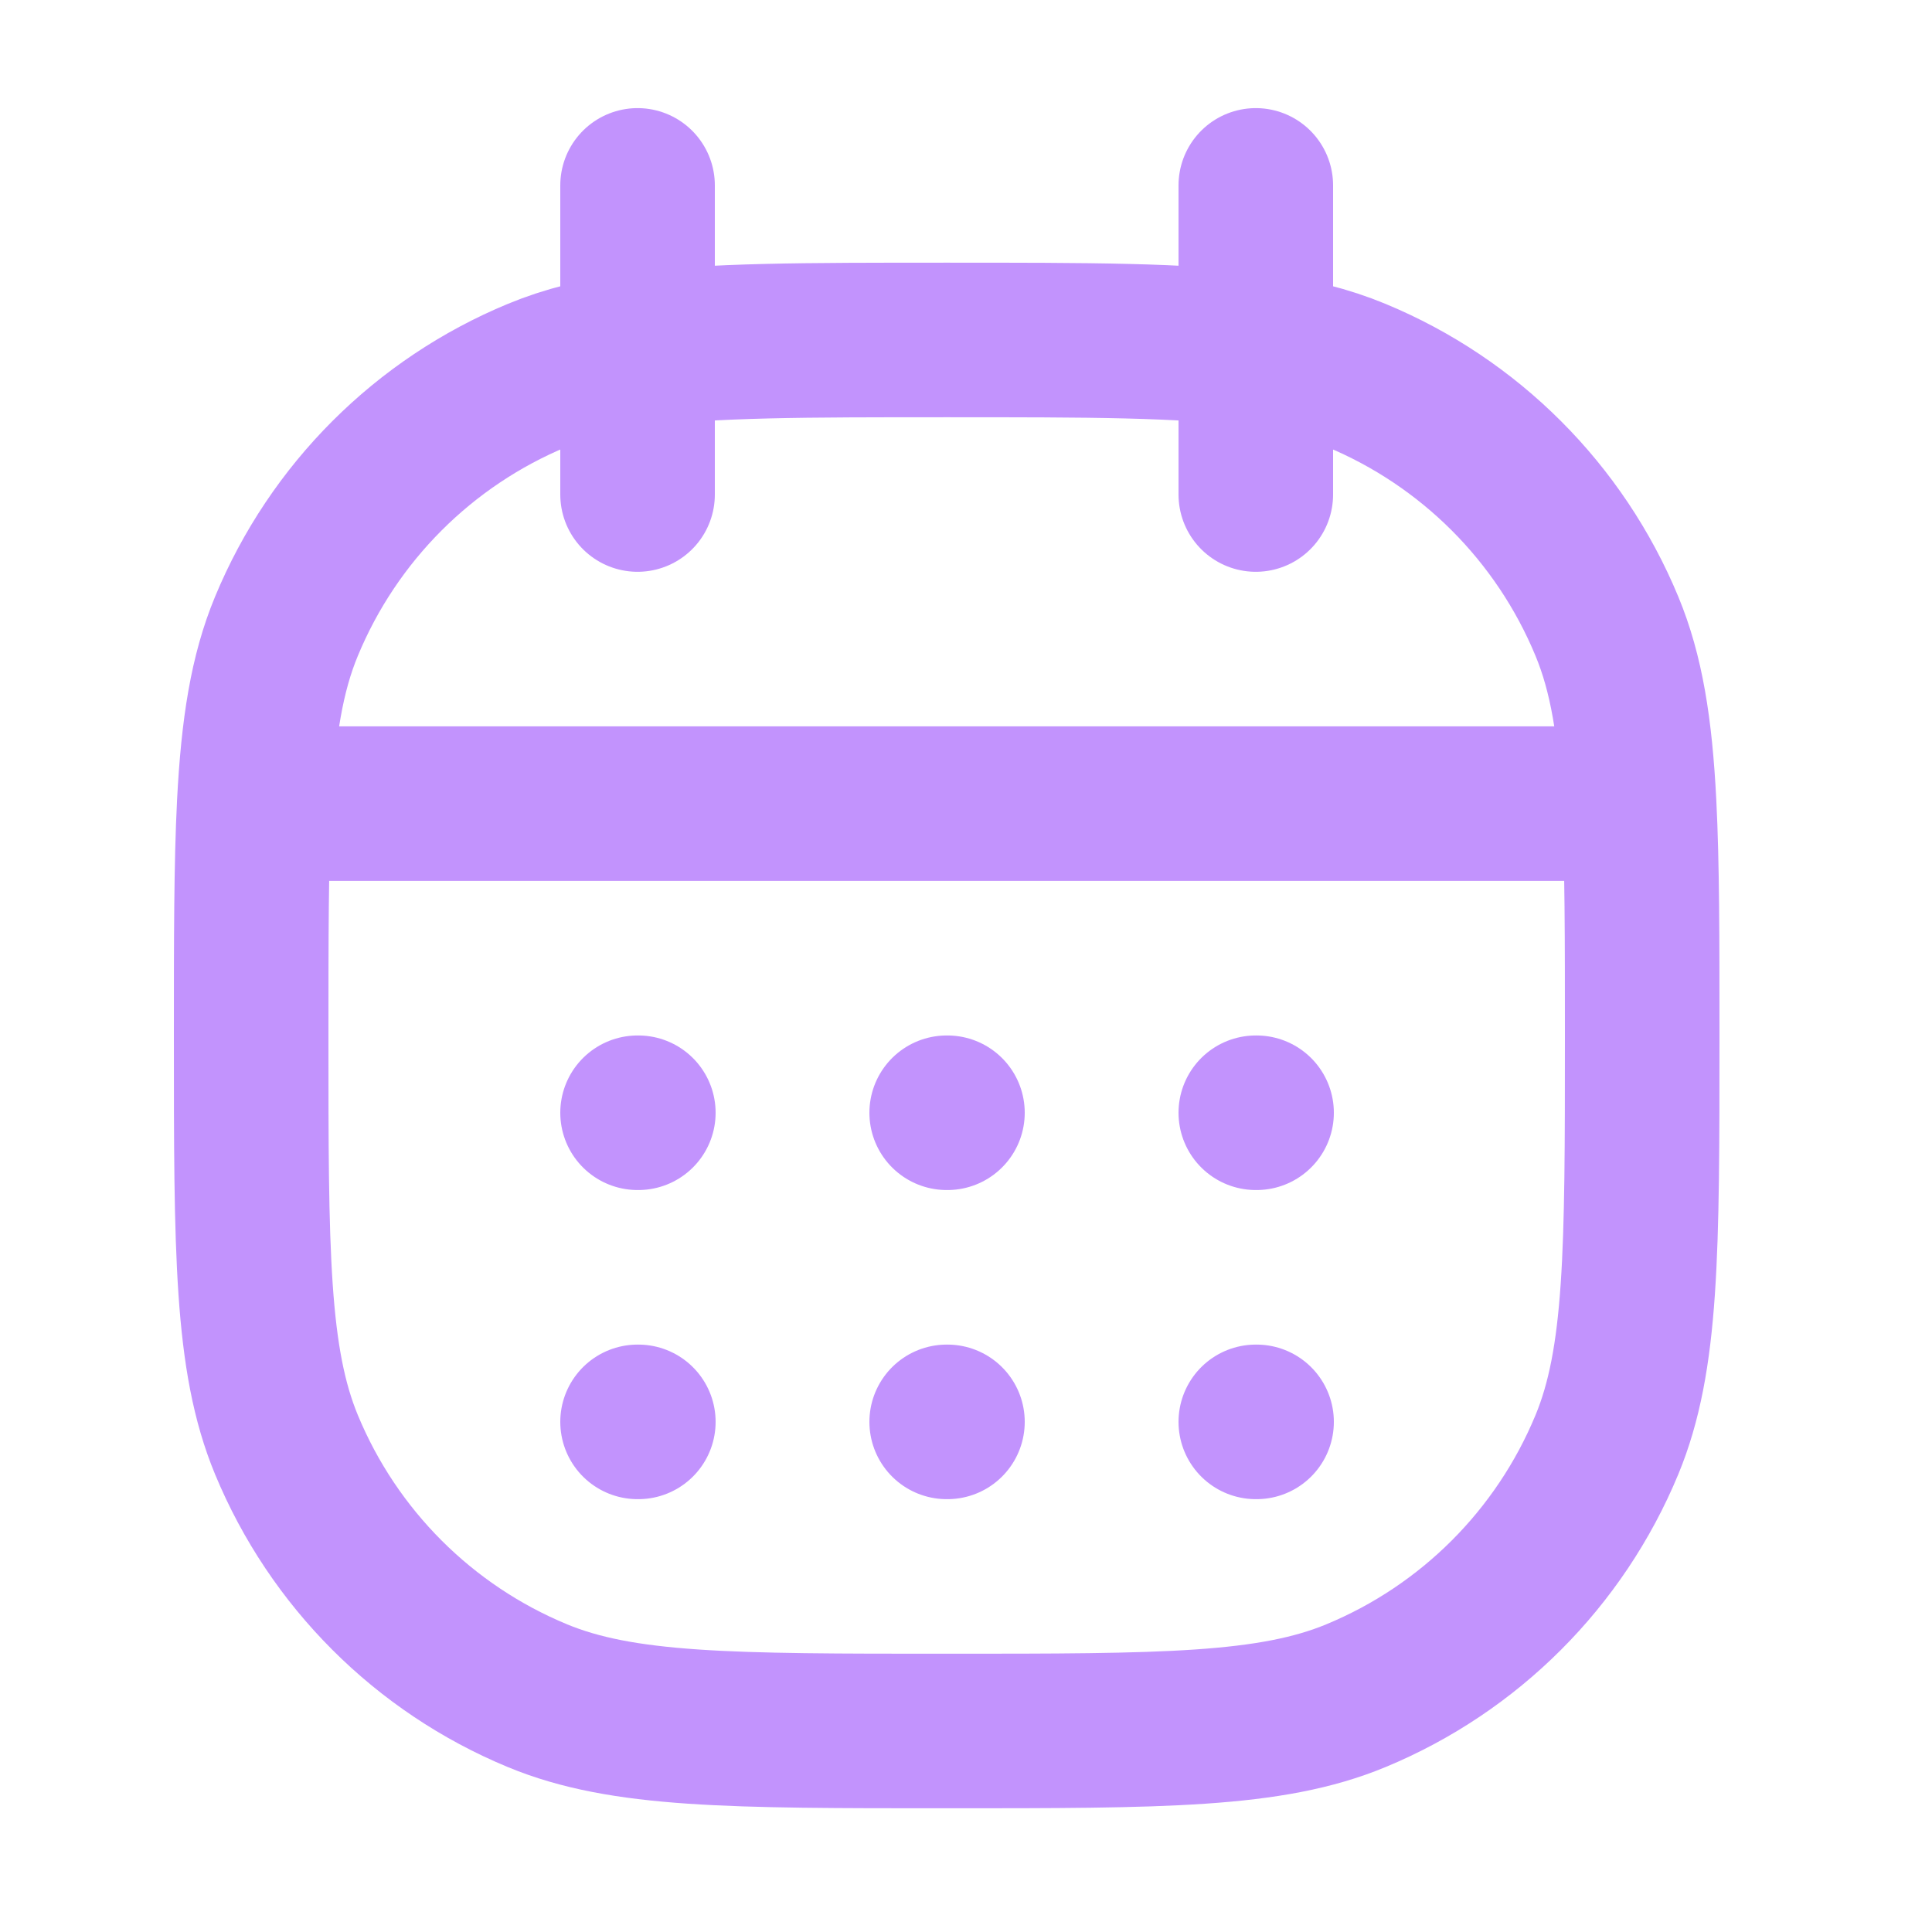 <svg width="25" height="25" viewBox="0 0 25 25" fill="none" xmlns="http://www.w3.org/2000/svg">
<path d="M8.25 2.399V4.527M8.25 6.399V4.527M16.25 2.399V4.527M16.25 6.399V4.527M21.21 10.399C21.25 11.187 21.25 12.154 21.25 13.399C21.25 16.195 21.25 17.592 20.793 18.695C20.184 20.165 19.016 21.333 17.546 21.942C16.444 22.399 15.046 22.399 12.25 22.399C9.454 22.399 8.057 22.399 6.954 21.942C5.484 21.333 4.316 20.165 3.707 18.695C3.25 17.592 3.25 16.195 3.25 13.399C3.25 12.154 3.25 11.187 3.29 10.399M21.21 10.399C21.16 9.417 21.047 8.715 20.793 8.103C20.184 6.633 19.016 5.465 17.546 4.856C17.165 4.698 16.748 4.594 16.25 4.527M21.21 10.399L3.29 10.399M3.29 10.399C3.341 9.417 3.453 8.715 3.707 8.103C4.316 6.633 5.484 5.465 6.954 4.856C7.335 4.698 7.752 4.594 8.25 4.527M8.25 4.527C9.191 4.399 10.422 4.399 12.25 4.399C14.078 4.399 15.309 4.399 16.25 4.527M8.26 14.399H8.25M8.26 18.399H8.25M12.26 14.399H12.25M12.26 18.399H12.25M16.26 14.399H16.25M16.26 18.399H16.25" stroke="#C293FD" stroke-width="2" stroke-linecap="round" stroke-linejoin="round"/>
</svg>
